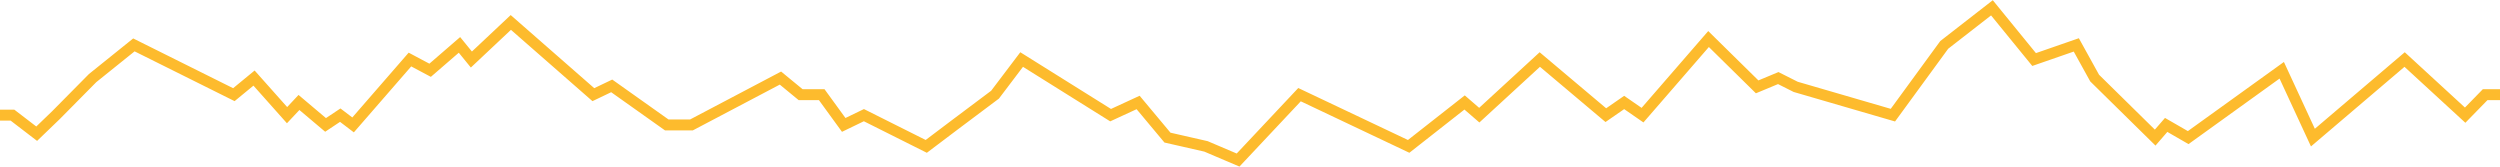 <svg width="1600" height="107" viewBox="0 0 1600 107" fill="none" xmlns="http://www.w3.org/2000/svg">
<path d="M0 73.7H8L23.478 85.566L35.803 73.7L59.281 49.967L85.693 28.733L149.67 60.584L162.583 49.967L183.712 73.7L191.343 65.58L208.364 79.945L217.755 73.7L225.972 79.945L262.362 38.101L275.275 44.971L294.057 28.733L301.687 38.101L326.926 14.368L379.751 60.584L391.489 54.963L426.706 79.945H442.553L499.486 49.967L512.399 60.584H525.899L539.985 79.945L552.898 73.7L592.81 93.685L611.005 79.945L636.831 60.584L653.852 38.101L710.785 73.7L728.393 65.58L747.175 88.064L771.827 93.685L792.37 102.428L831.695 60.584L901.541 93.685L937.344 65.58L946.735 73.7L985.473 38.101L1027.73 73.7L1039.47 65.58L1051.21 73.7L1093.47 24.985L1124.58 55.588L1138.08 49.967L1149.23 55.588L1211.45 73.7L1244.31 28.733L1274.83 5L1301.83 38.101L1328.83 28.733L1340.57 49.967L1379.31 88.064L1386.35 79.945L1400.44 88.064L1420.4 73.7L1460.31 44.971L1480.26 88.064L1538.96 38.101L1577.7 73.7L1590.5 60.584H1600" stroke="#FDBB2D" stroke-width="7"/>
</svg>

